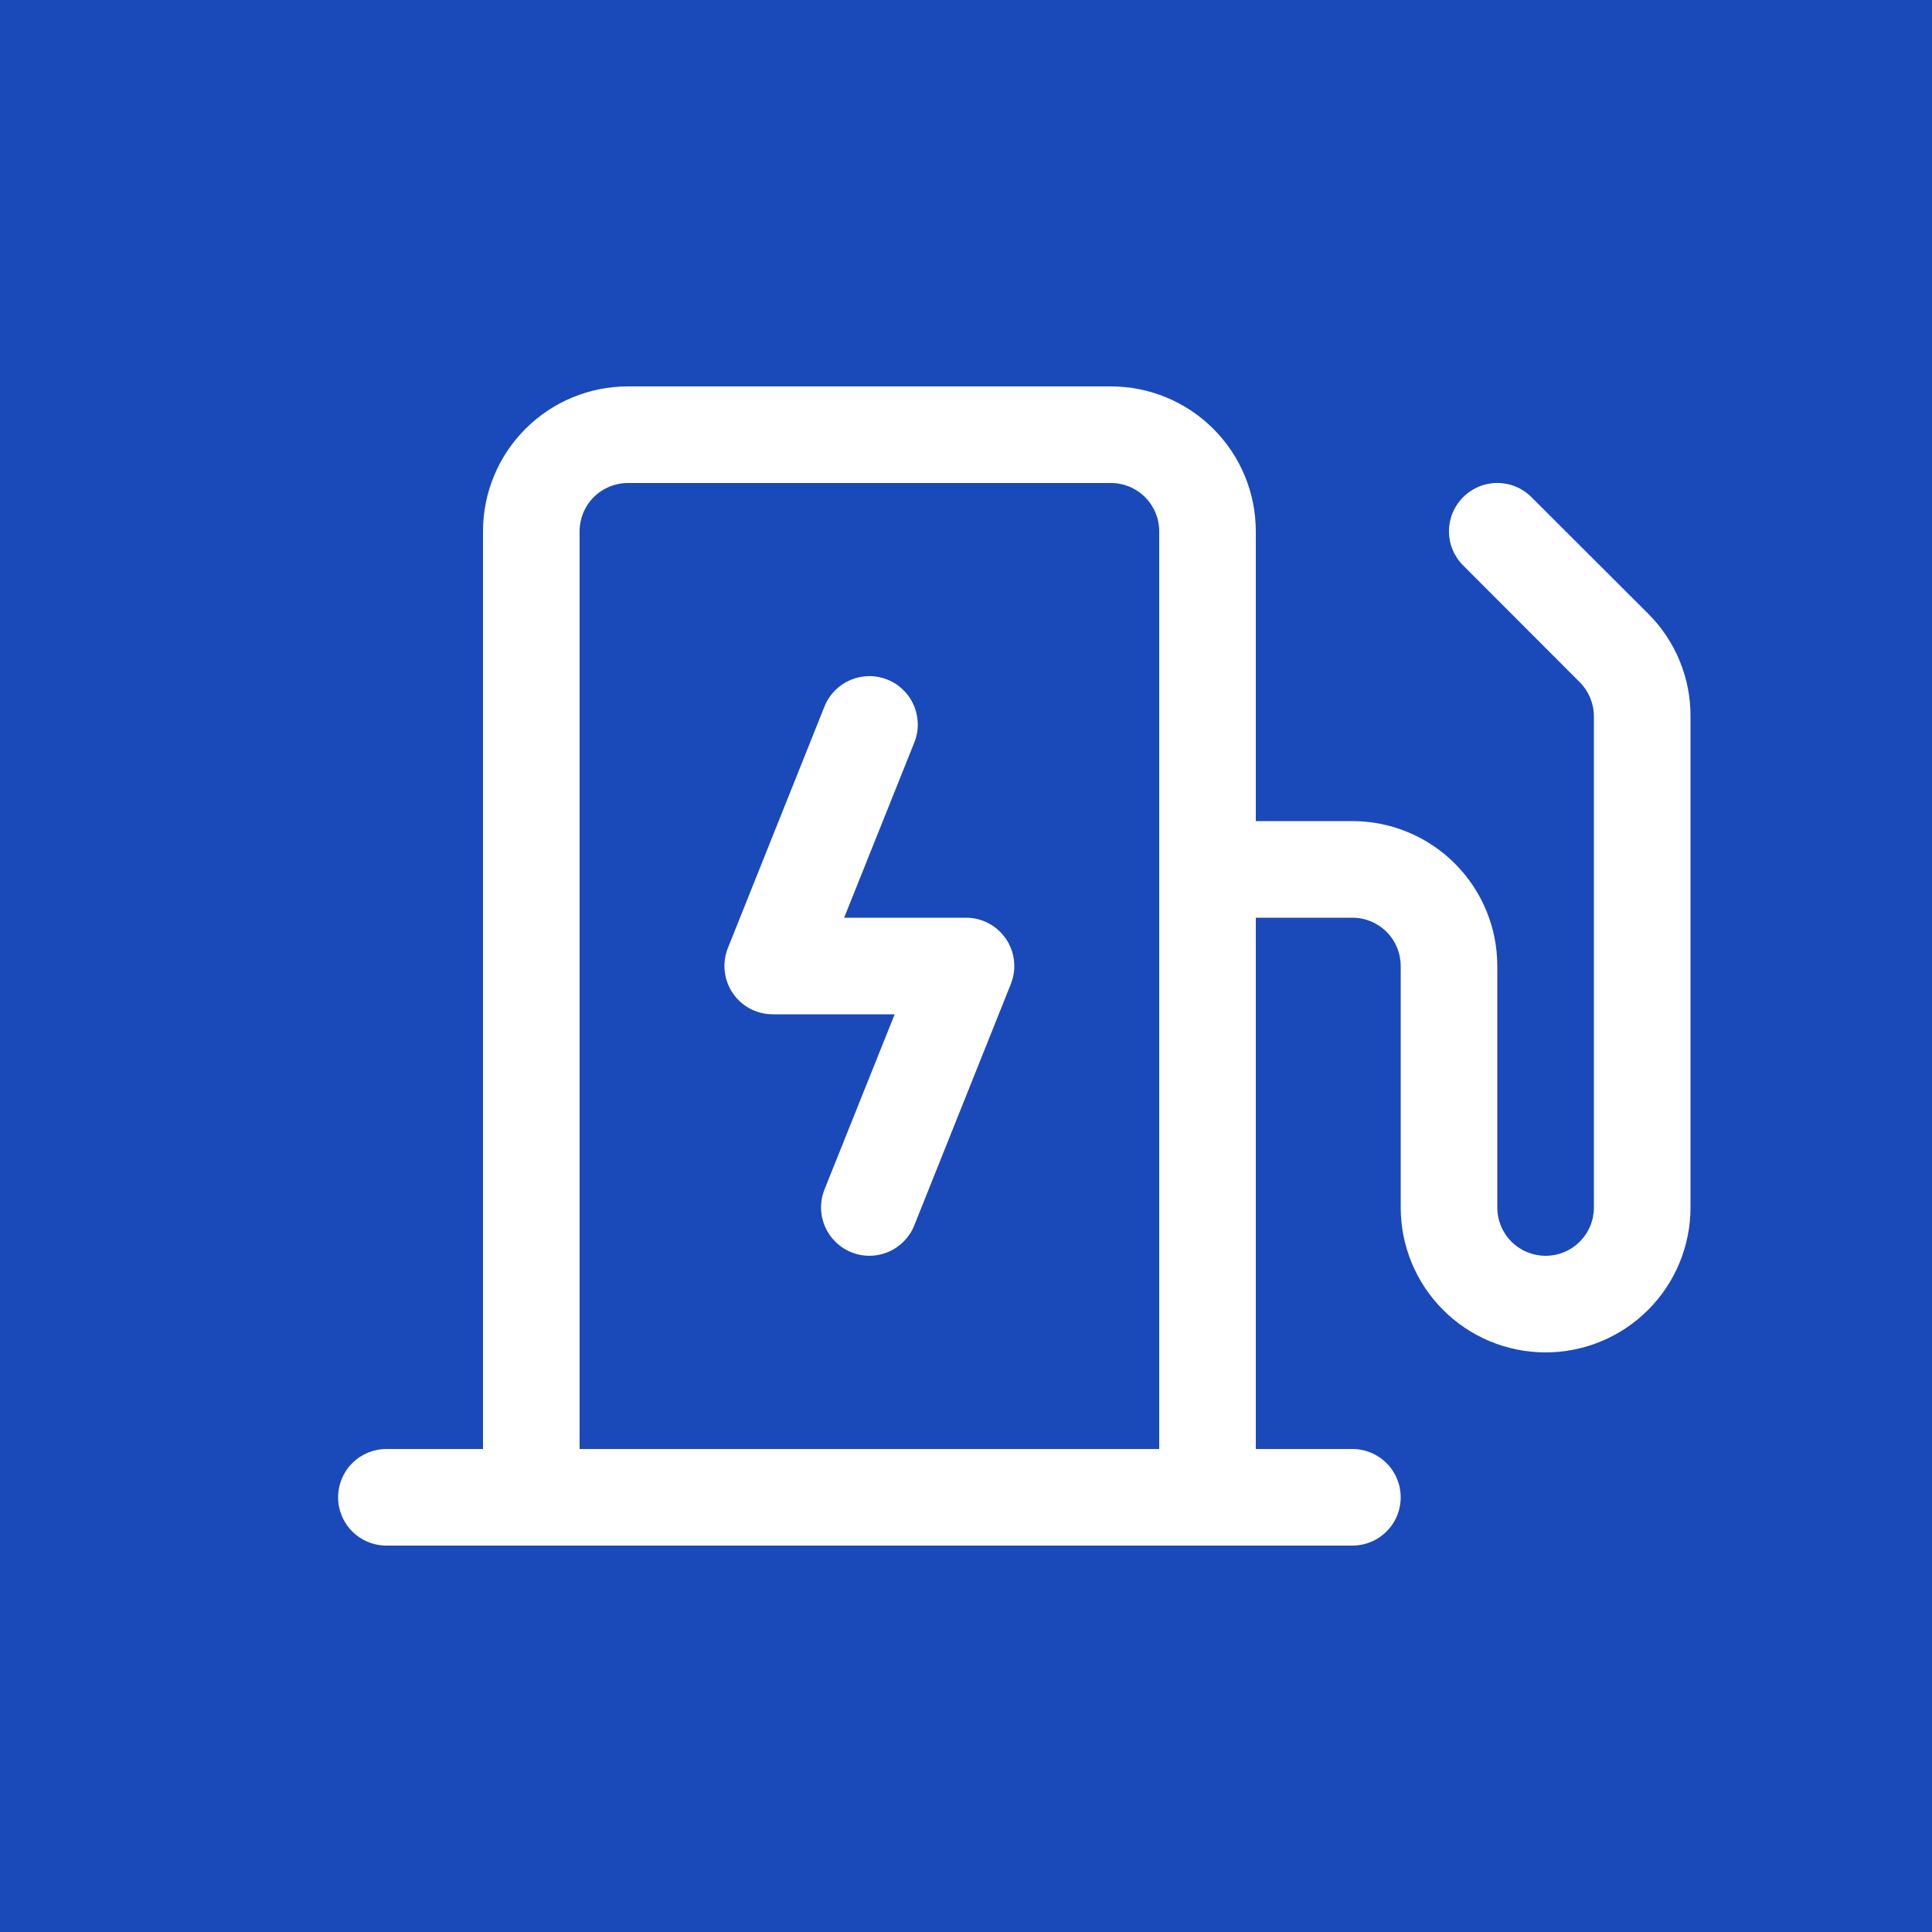 <svg width="40" height="40" viewBox="0 0 40 40" fill="none" xmlns="http://www.w3.org/2000/svg">
<rect width="40" height="40" fill="#1A49BA"/>
<path d="M20.828 19.439C20.919 19.574 20.977 19.73 20.994 19.892C21.012 20.055 20.989 20.219 20.929 20.371L18.929 25.371C18.83 25.618 18.637 25.814 18.393 25.919C18.149 26.023 17.873 26.026 17.627 25.927C17.381 25.828 17.184 25.635 17.079 25.391C16.975 25.147 16.972 24.871 17.071 24.625L18.523 21H16C15.836 21 15.675 20.96 15.53 20.884C15.385 20.807 15.261 20.695 15.17 20.56C15.078 20.424 15.021 20.268 15.004 20.105C14.987 19.942 15.01 19.777 15.071 19.625L17.071 14.625C17.12 14.503 17.193 14.392 17.285 14.298C17.378 14.204 17.487 14.13 17.608 14.078C17.73 14.027 17.86 14 17.991 13.998C18.123 13.997 18.253 14.022 18.375 14.071C18.497 14.12 18.608 14.193 18.702 14.286C18.796 14.378 18.87 14.487 18.922 14.608C18.973 14.729 19 14.86 19.002 14.991C19.003 15.123 18.978 15.253 18.929 15.375L17.477 19H20C20.163 19 20.324 19.04 20.468 19.116C20.613 19.193 20.736 19.304 20.828 19.439ZM35 14.829V25C35 25.796 34.684 26.559 34.121 27.121C33.559 27.684 32.796 28 32 28C31.204 28 30.441 27.684 29.879 27.121C29.316 26.559 29 25.796 29 25V20C29 19.735 28.895 19.48 28.707 19.293C28.52 19.105 28.265 19 28 19H26V30H28C28.265 30 28.52 30.105 28.707 30.293C28.895 30.48 29 30.735 29 31C29 31.265 28.895 31.52 28.707 31.707C28.52 31.895 28.265 32 28 32H8C7.735 32 7.48 31.895 7.293 31.707C7.105 31.52 7 31.265 7 31C7 30.735 7.105 30.48 7.293 30.293C7.48 30.105 7.735 30 8 30H10V11C10 10.204 10.316 9.441 10.879 8.879C11.441 8.316 12.204 8 13 8H23C23.796 8 24.559 8.316 25.121 8.879C25.684 9.441 26 10.204 26 11V17H28C28.796 17 29.559 17.316 30.121 17.879C30.684 18.441 31 19.204 31 20V25C31 25.265 31.105 25.52 31.293 25.707C31.48 25.895 31.735 26 32 26C32.265 26 32.52 25.895 32.707 25.707C32.895 25.52 33 25.265 33 25V14.829C32.999 14.565 32.894 14.312 32.708 14.125L30.293 11.707C30.105 11.52 29.999 11.265 29.999 11C29.999 10.735 30.105 10.48 30.293 10.293C30.48 10.105 30.735 9.999 31 9.999C31.265 9.999 31.52 10.105 31.707 10.293L34.125 12.707C34.404 12.986 34.625 13.316 34.775 13.681C34.925 14.045 35.002 14.435 35 14.829ZM24 30V11C24 10.735 23.895 10.48 23.707 10.293C23.52 10.105 23.265 10 23 10H13C12.735 10 12.48 10.105 12.293 10.293C12.105 10.48 12 10.735 12 11V30H24Z" fill="white"/>
</svg>
